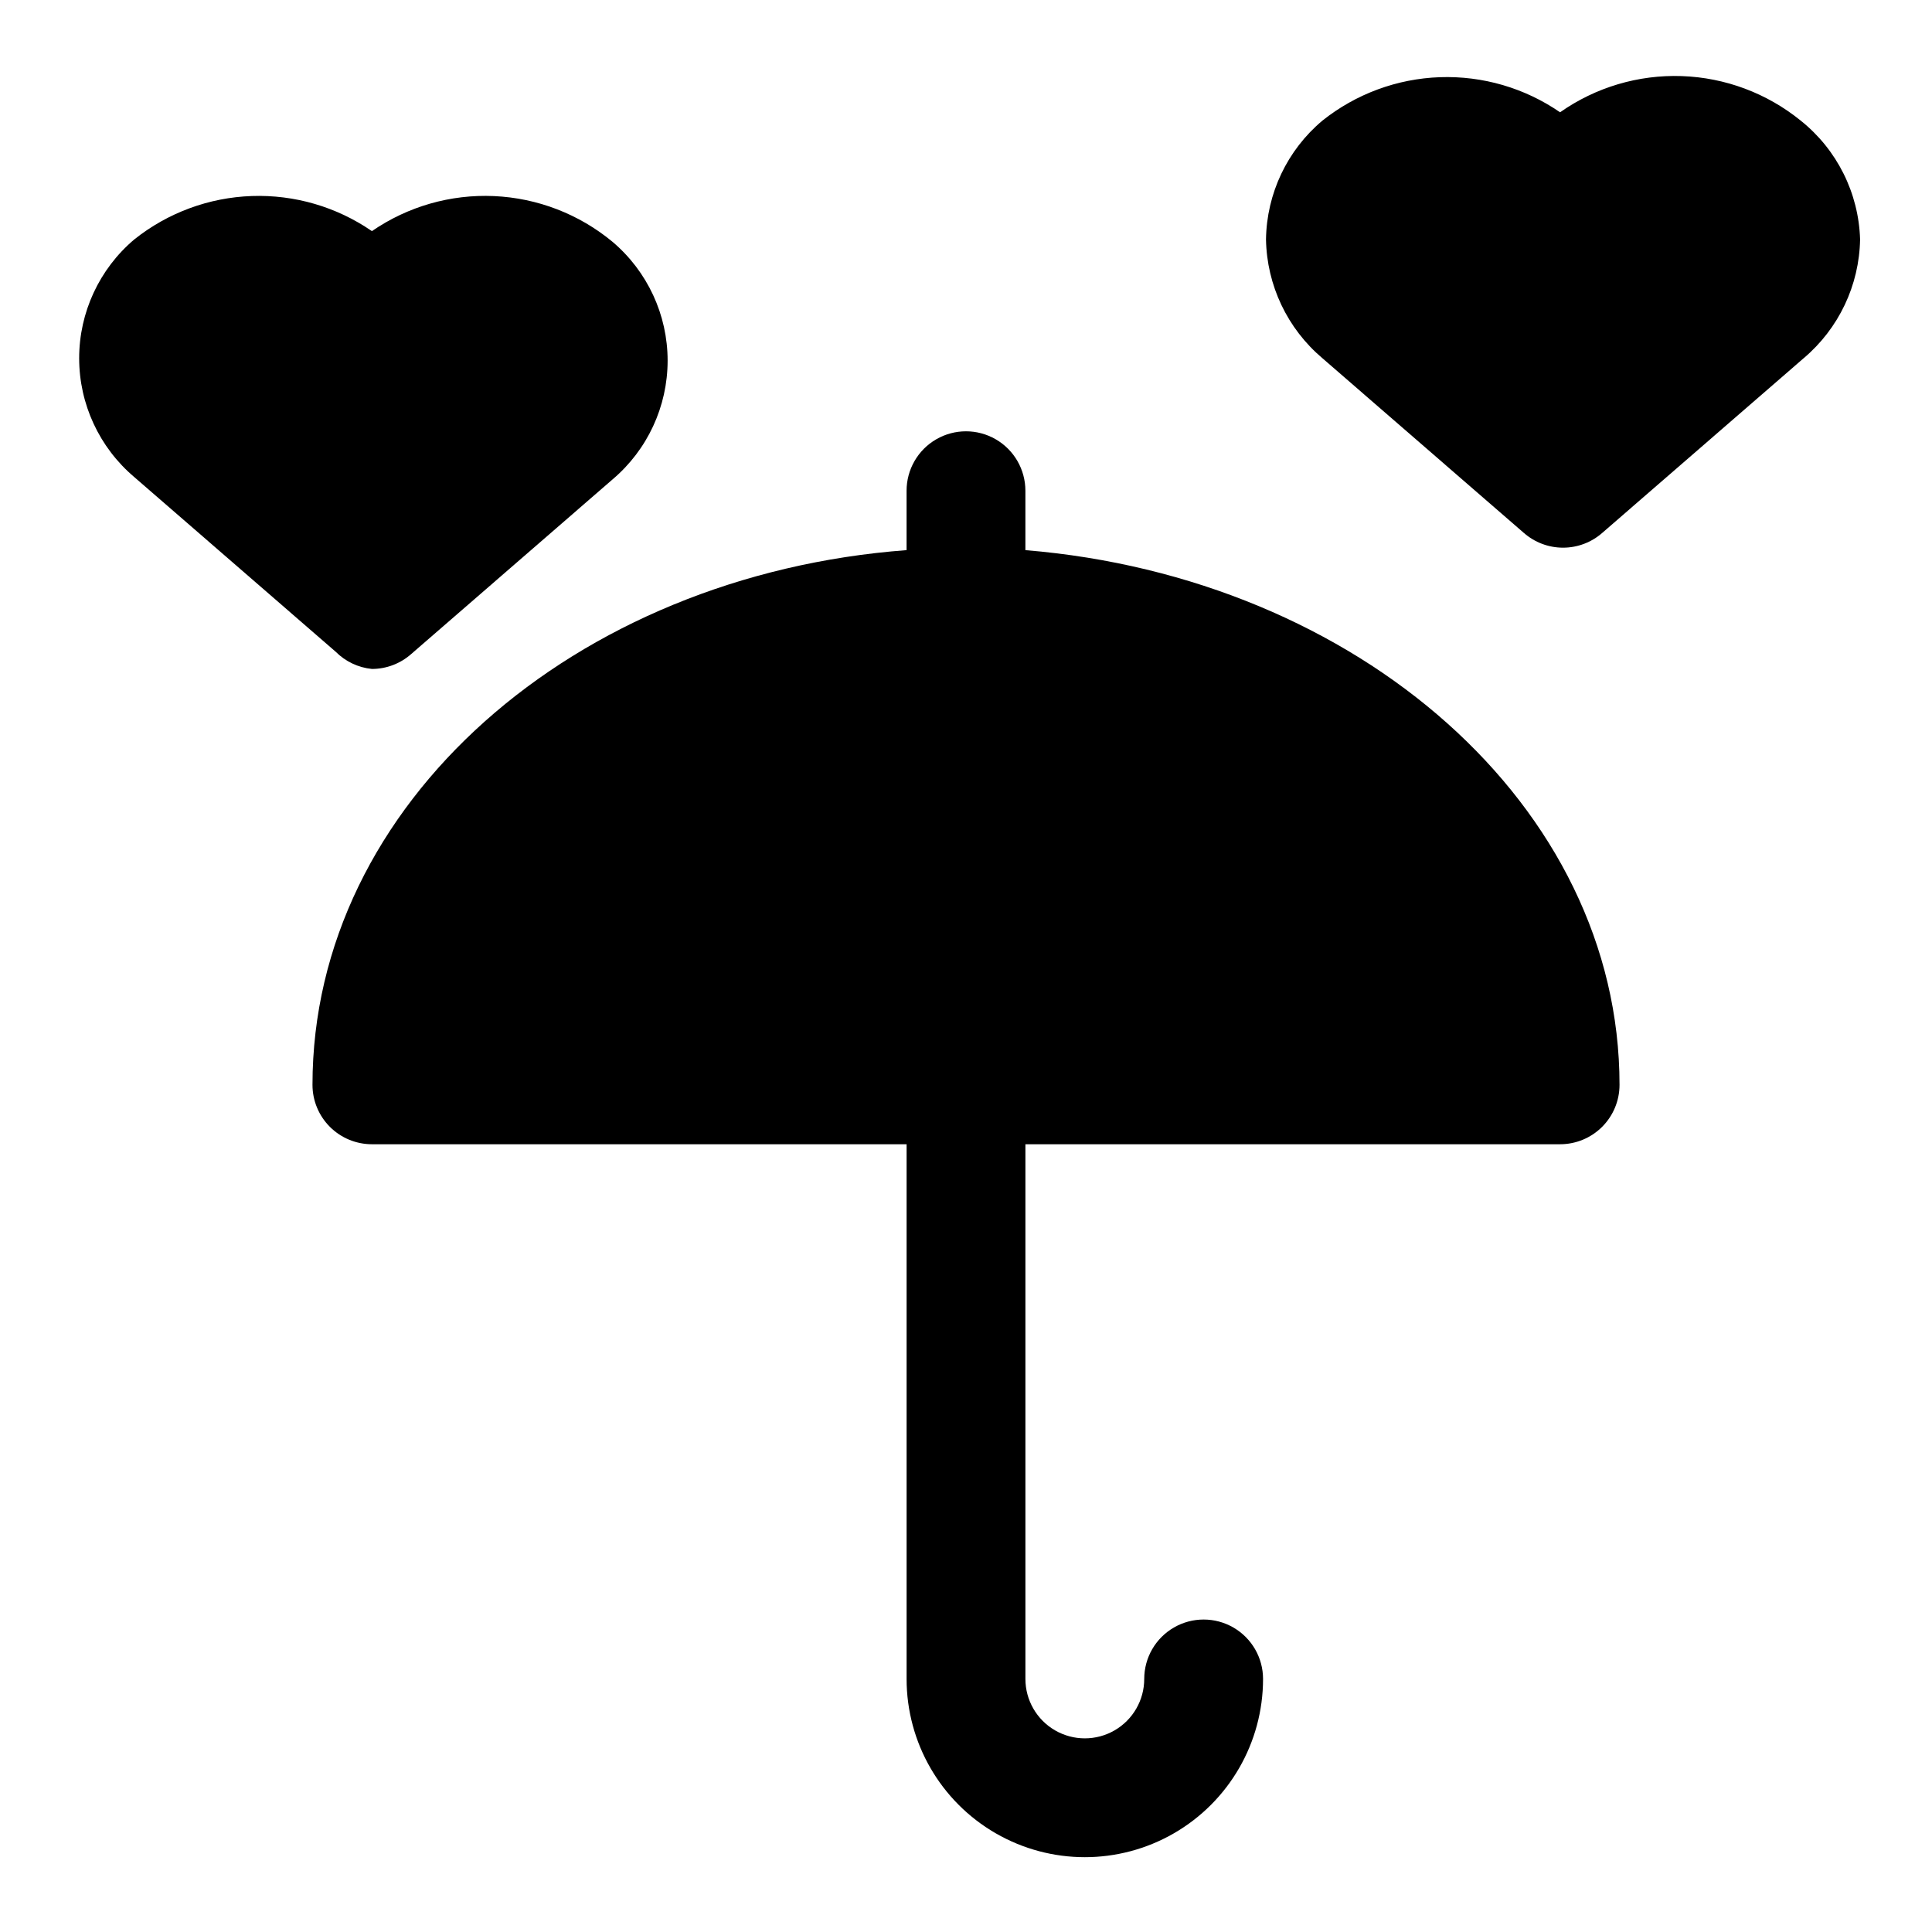 <?xml version="1.0" encoding="UTF-8"?>
<!-- Uploaded to: ICON Repo, www.iconrepo.com, Generator: ICON Repo Mixer Tools -->
<svg fill="#000000" width="800px" height="800px" version="1.1" viewBox="144 144 512 512" xmlns="http://www.w3.org/2000/svg">
 <g>
  <path d="m415.74 289.79v-15.742c0-5.625-3-10.824-7.871-13.637s-10.875-2.812-15.746 0-7.871 8.012-7.871 13.637v15.742c-88.168 6.613-157.44 67.227-157.44 141.7v0.004c0 4.176 1.66 8.18 4.613 11.133 2.953 2.949 6.957 4.609 11.133 4.609h141.7v141.7c0 16.875 9.004 32.469 23.617 40.906 14.613 8.438 32.617 8.438 47.23 0 14.613-8.438 23.617-24.031 23.617-40.906 0-5.625-3-10.82-7.871-13.633s-10.875-2.812-15.746 0c-4.871 2.812-7.871 8.008-7.871 13.633s-3 10.824-7.871 13.637-10.875 2.812-15.746 0c-4.871-2.812-7.871-8.012-7.871-13.637v-141.7h141.7c4.176 0 8.18-1.66 11.133-4.609 2.953-2.953 4.613-6.957 4.613-11.133 0-73.84-69.273-134.46-157.44-141.7z"/>
  <path d="m621.2 175.96c-8.941-7.258-20.004-11.398-31.512-11.797-11.508-0.398-22.832 2.969-32.254 9.594-9.344-6.438-20.512-9.695-31.852-9.301-11.34 0.398-22.25 4.43-31.125 11.504-9.324 7.824-14.781 19.316-14.953 31.488 0.211 12.16 5.664 23.637 14.953 31.488l53.371 46.289 0.004-0.004c2.871 2.527 6.566 3.918 10.391 3.918 3.824 0 7.519-1.391 10.391-3.918l53.371-46.289v0.004c9.293-7.852 14.742-19.328 14.957-31.488-0.367-12.301-6.125-23.816-15.742-31.488z"/>
  <path d="m242.56 321.28c3.828-0.004 7.519-1.402 10.391-3.934l53.371-46.289c9.262-7.836 14.605-19.355 14.605-31.488 0-12.133-5.344-23.648-14.605-31.488-8.867-7.352-19.895-11.605-31.406-12.117-11.508-0.512-22.867 2.75-32.355 9.285-9.348-6.438-20.512-9.695-31.852-9.301-11.34 0.398-22.254 4.43-31.125 11.504-9.262 7.836-14.605 19.355-14.605 31.488s5.344 23.648 14.605 31.488l53.371 46.289v-0.004c2.574 2.59 5.973 4.207 9.605 4.566z"/>
 </g>
</svg>